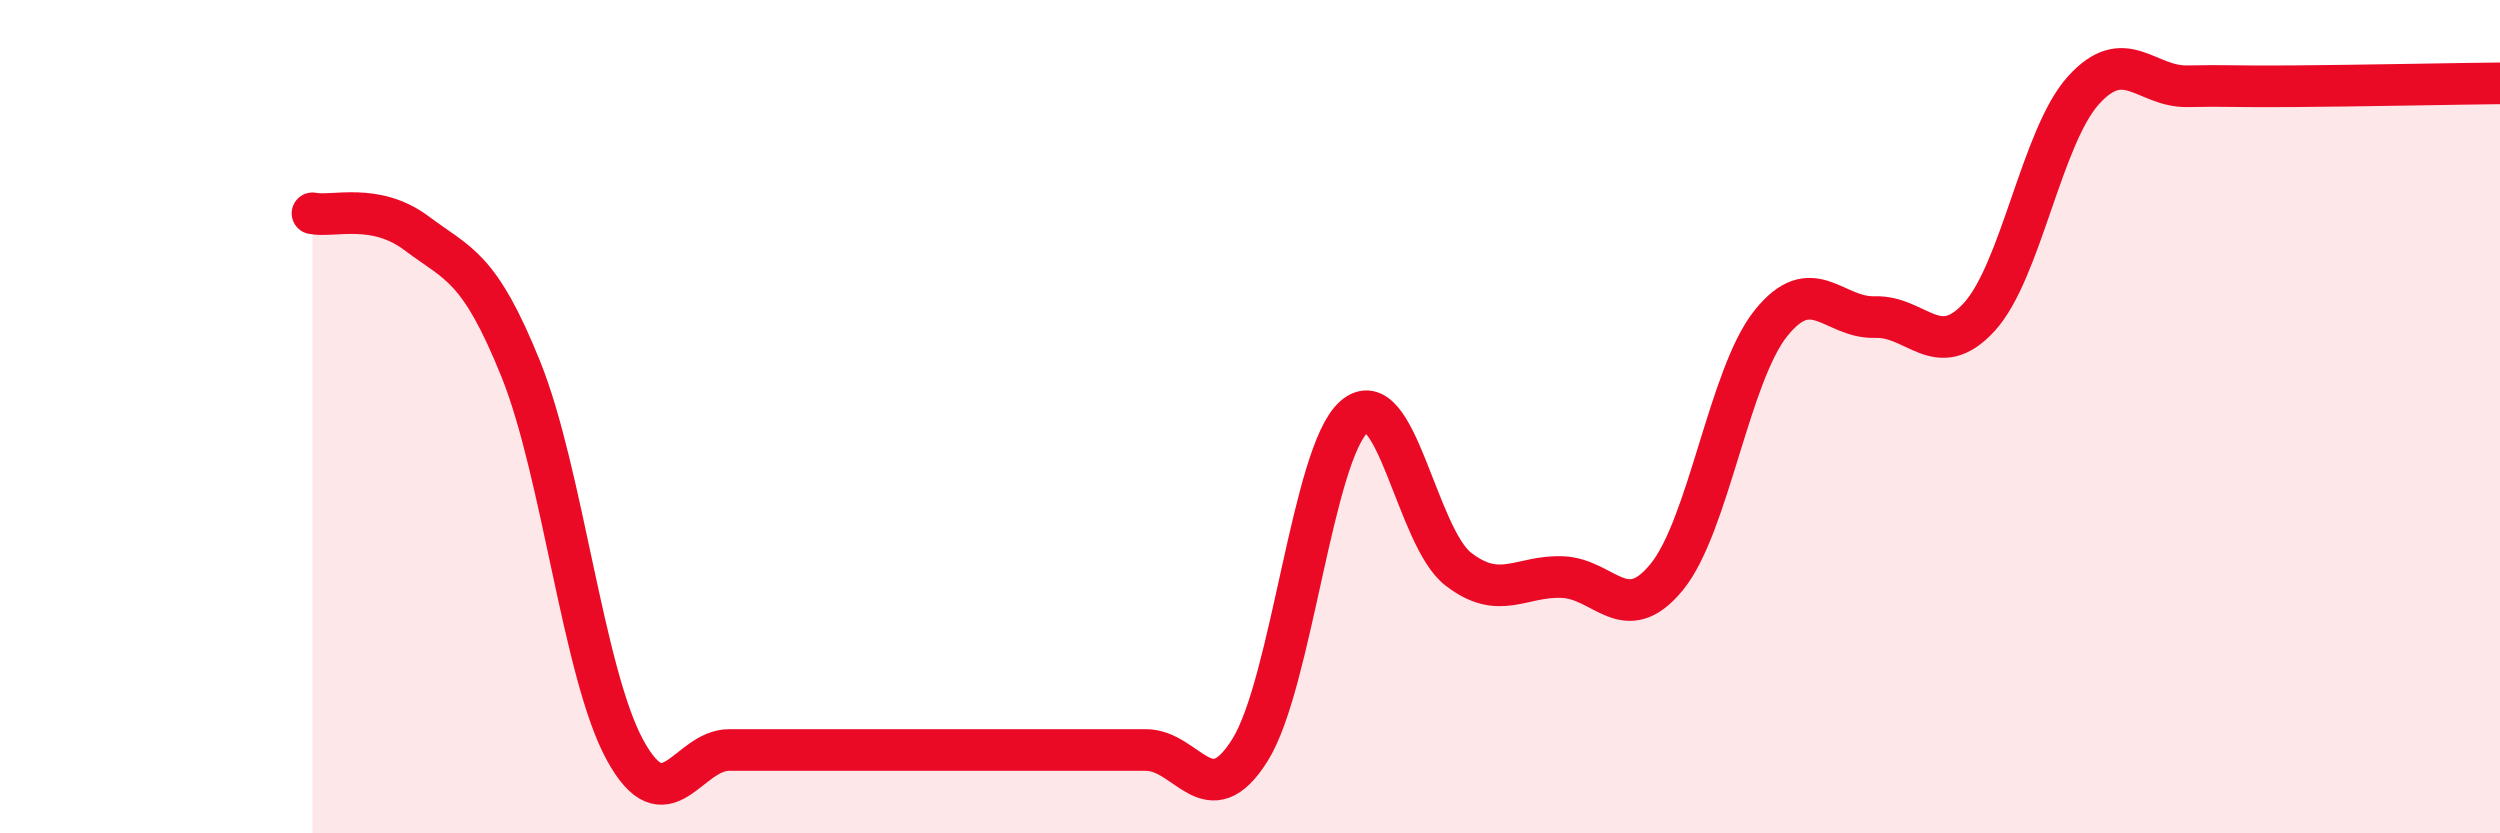 
    <svg width="60" height="20" viewBox="0 0 60 20" xmlns="http://www.w3.org/2000/svg">
      <path
        d="M 7.5,5.12 C 8,5.22 9,4.85 10,5.6 C 11,6.35 11.5,6.38 12.5,8.86 C 13.5,11.34 14,16.17 15,18 C 16,19.83 16.5,18 17.5,18 C 18.5,18 19,18 20,18 C 21,18 21.5,18 22.5,18 C 23.5,18 24,18 25,18 C 26,18 26.5,18 27.5,18 C 28.5,18 29,19.6 30,18 C 31,16.4 31.5,10.87 32.5,10 C 33.5,9.13 34,12.89 35,13.66 C 36,14.43 36.5,13.81 37.5,13.85 C 38.5,13.89 39,15.07 40,13.85 C 41,12.63 41.5,9.01 42.5,7.76 C 43.5,6.51 44,7.64 45,7.61 C 46,7.58 46.5,8.7 47.5,7.61 C 48.5,6.52 49,3.28 50,2.17 C 51,1.06 51.5,2.09 52.5,2.07 C 53.5,2.05 53.5,2.08 55,2.07 C 56.5,2.06 59,2.01 60,2L60 20L7.5 20Z"
        fill="#EB0A25"
        opacity="0.1"
        stroke-linecap="round"
        stroke-linejoin="round"
      />
      <path
        d="M 7.5,5.12 C 8,5.22 9,4.85 10,5.6 C 11,6.35 11.5,6.38 12.5,8.86 C 13.5,11.34 14,16.17 15,18 C 16,19.83 16.5,18 17.5,18 C 18.5,18 19,18 20,18 C 21,18 21.5,18 22.5,18 C 23.5,18 24,18 25,18 C 26,18 26.5,18 27.5,18 C 28.5,18 29,19.6 30,18 C 31,16.4 31.5,10.87 32.5,10 C 33.5,9.13 34,12.89 35,13.66 C 36,14.43 36.5,13.81 37.5,13.85 C 38.5,13.89 39,15.07 40,13.85 C 41,12.63 41.5,9.01 42.5,7.76 C 43.5,6.51 44,7.64 45,7.61 C 46,7.58 46.5,8.7 47.5,7.61 C 48.5,6.52 49,3.28 50,2.17 C 51,1.06 51.5,2.09 52.5,2.07 C 53.5,2.05 53.5,2.08 55,2.07 C 56.5,2.06 59,2.01 60,2"
        stroke="#EB0A25"
        stroke-width="1"
        fill="none"
        stroke-linecap="round"
        stroke-linejoin="round"
      />
    </svg>
  